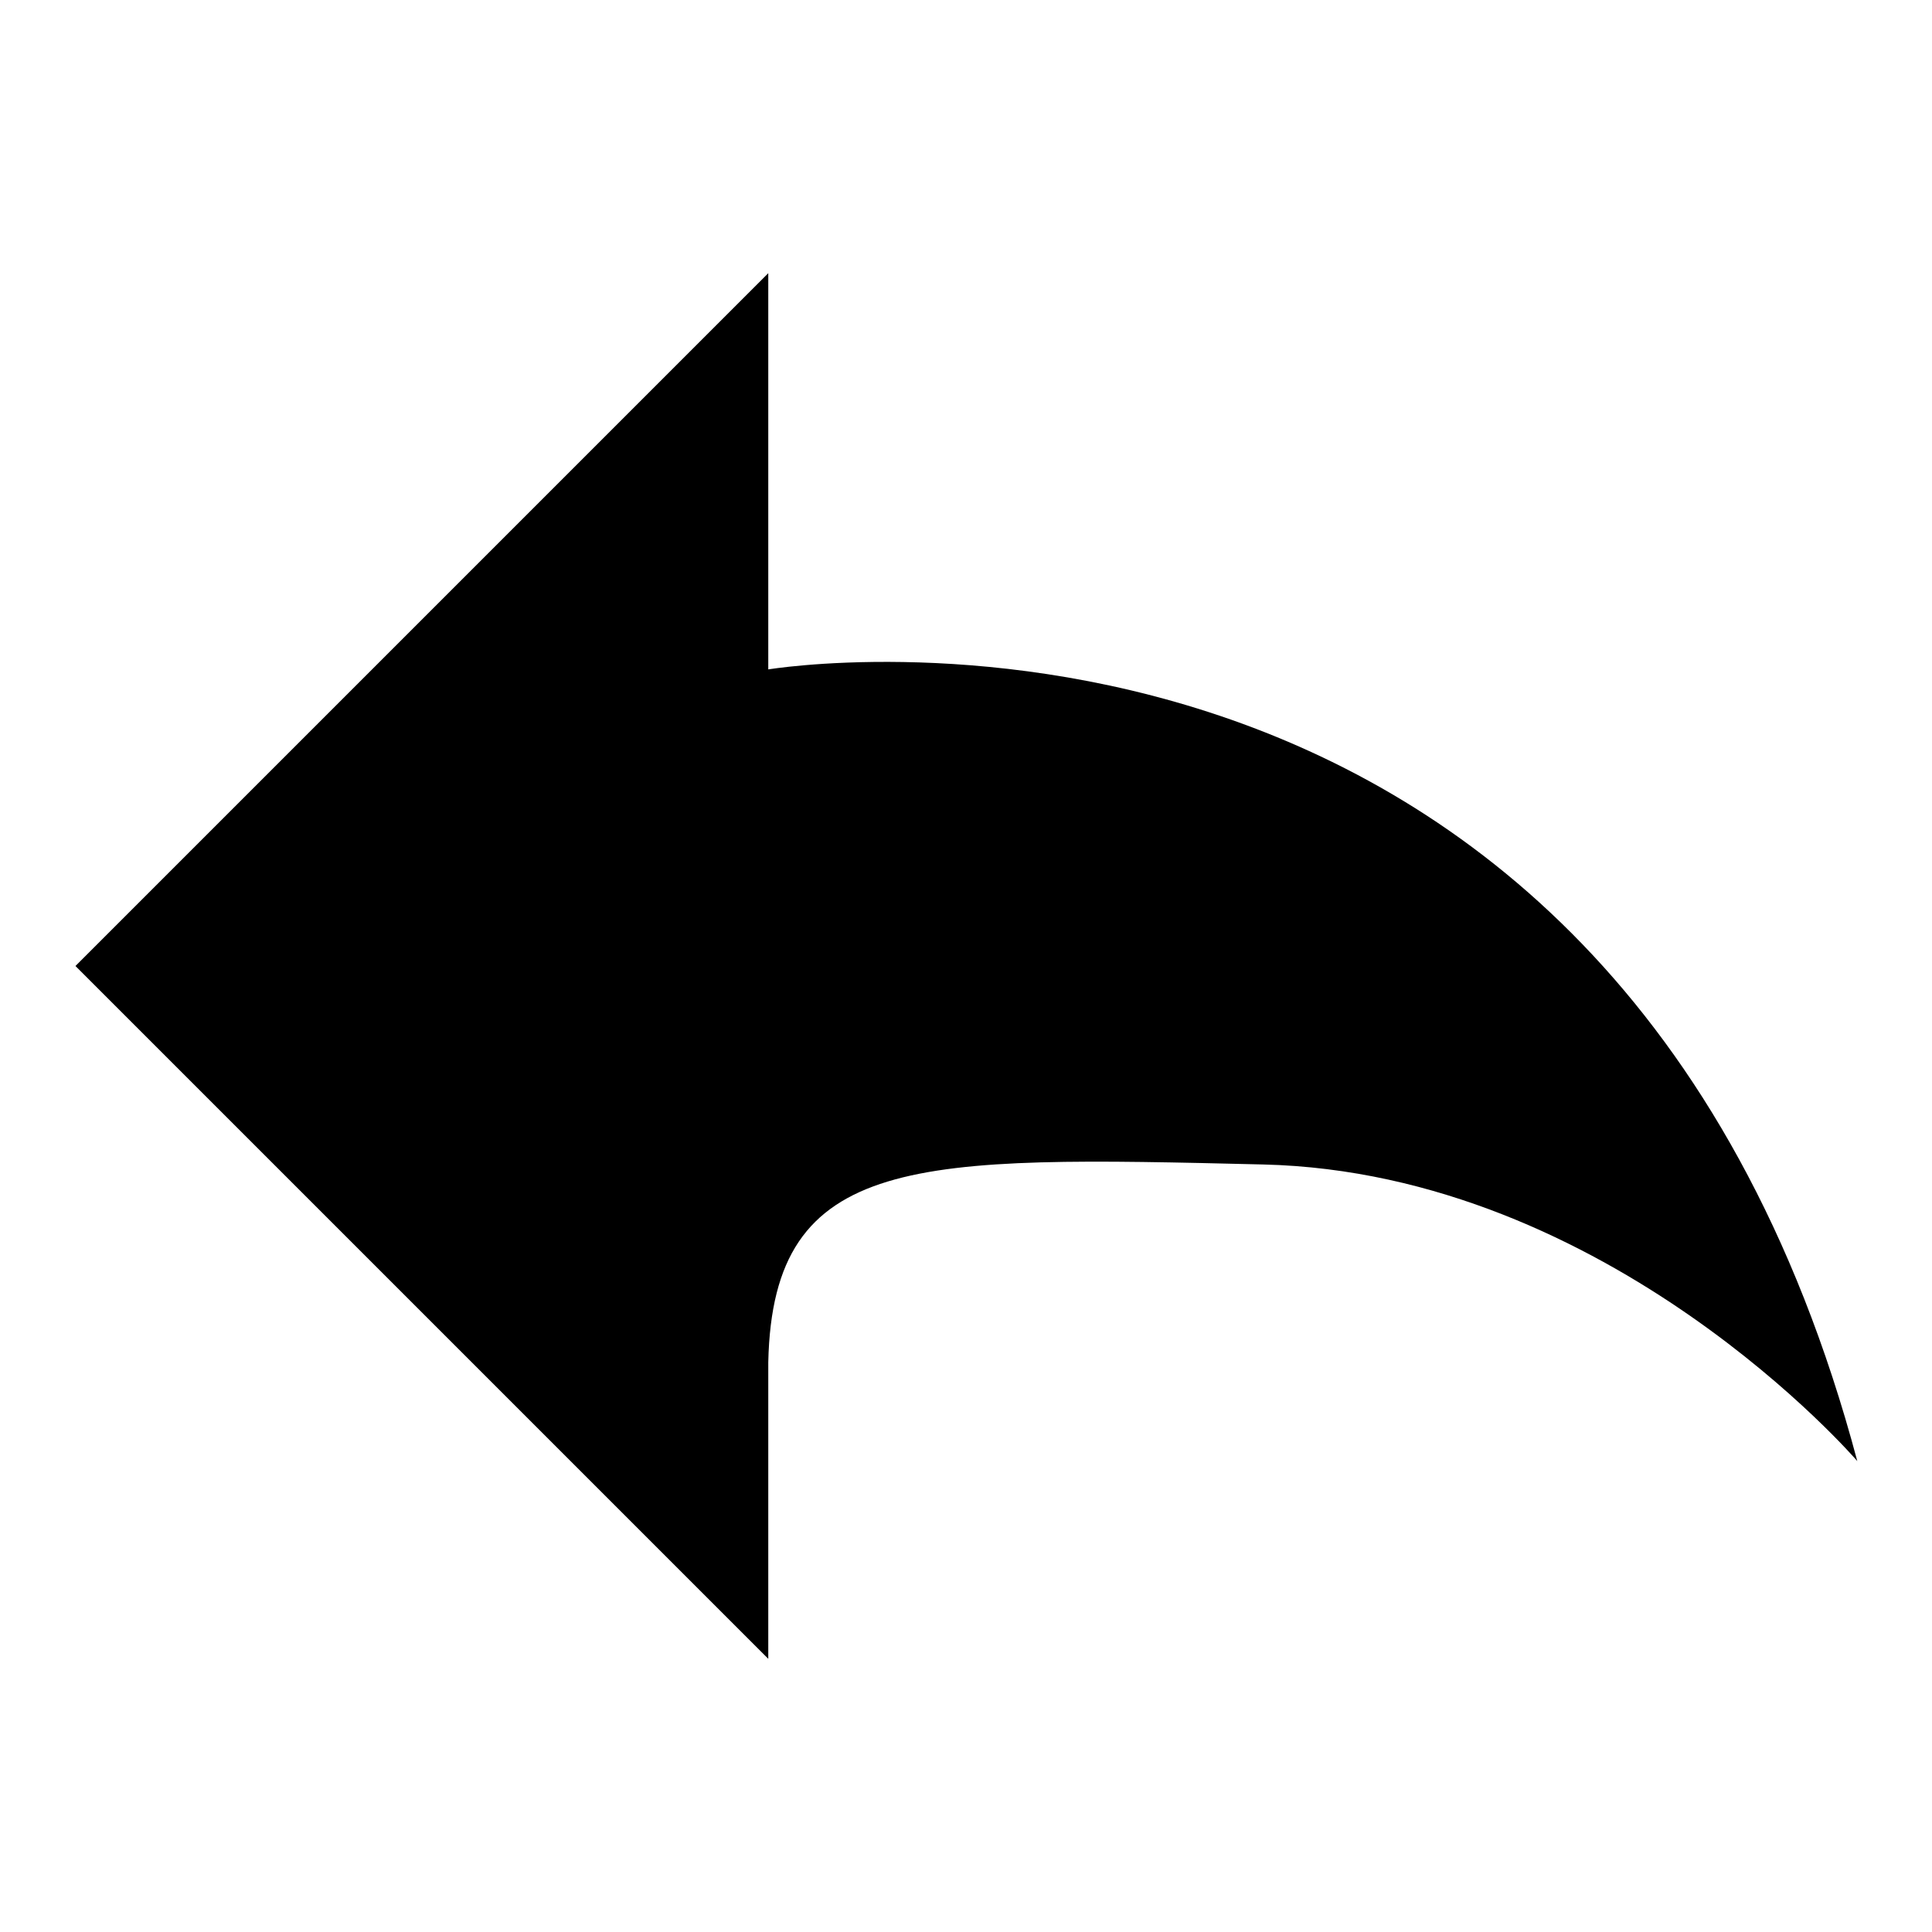 <?xml version="1.0" encoding="utf-8"?>
<!-- Svg Vector Icons : http://www.onlinewebfonts.com/icon -->
<!DOCTYPE svg PUBLIC "-//W3C//DTD SVG 1.1//EN" "http://www.w3.org/Graphics/SVG/1.1/DTD/svg11.dtd">
<svg version="1.1" xmlns="http://www.w3.org/2000/svg" xmlns:xlink="http://www.w3.org/1999/xlink" x="0px" y="0px" viewBox="0 0 256 256" enable-background="new 0 0 256 256" xml:space="preserve">
<g> <path fill="#000000" d="M101.8,88.7V36.2L10,128l91.8,91.8v-39.3c0.6-27.8,19.7-27.3,65.6-26.2c45.9,1.1,78.7,39.3,78.7,39.3 C213.2,70.1,101.8,88.7,101.8,88.7L101.8,88.7z"/></g>
</svg>
